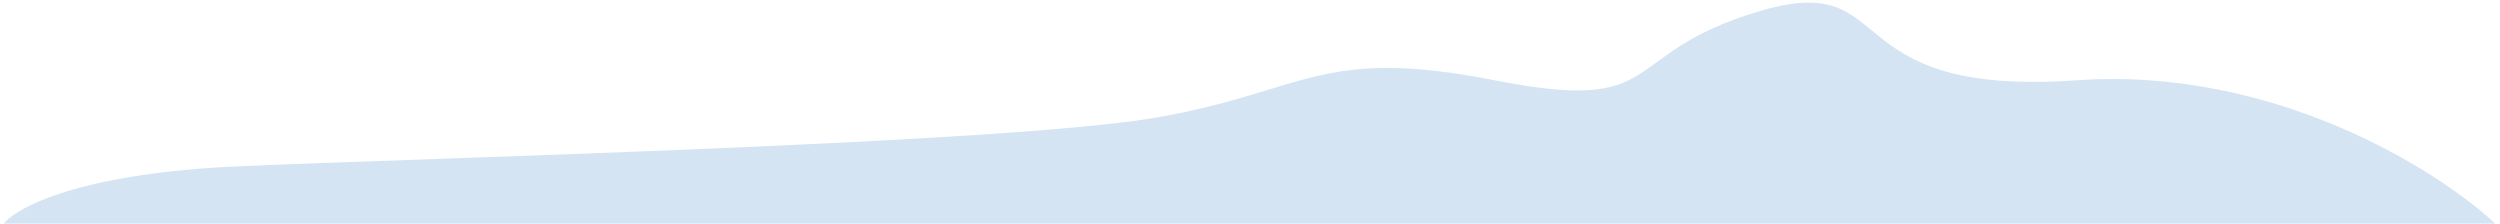 <?xml version="1.0" encoding="UTF-8"?> <svg xmlns="http://www.w3.org/2000/svg" width="436" height="39" viewBox="0 0 436 39" fill="none"> <path d="M435.171 39H0.671C2.838 36.167 14.071 30.2 41.671 29C76.171 27.5 175.671 25 201.671 20.5C227.671 16 230.171 8 260.671 14C291.171 20 281.671 9.5 306.671 2C331.671 -5.5 319.171 17 362.171 14C396.571 11.6 425.171 29.667 435.171 39Z" fill="#D5E4F3"></path> </svg> 